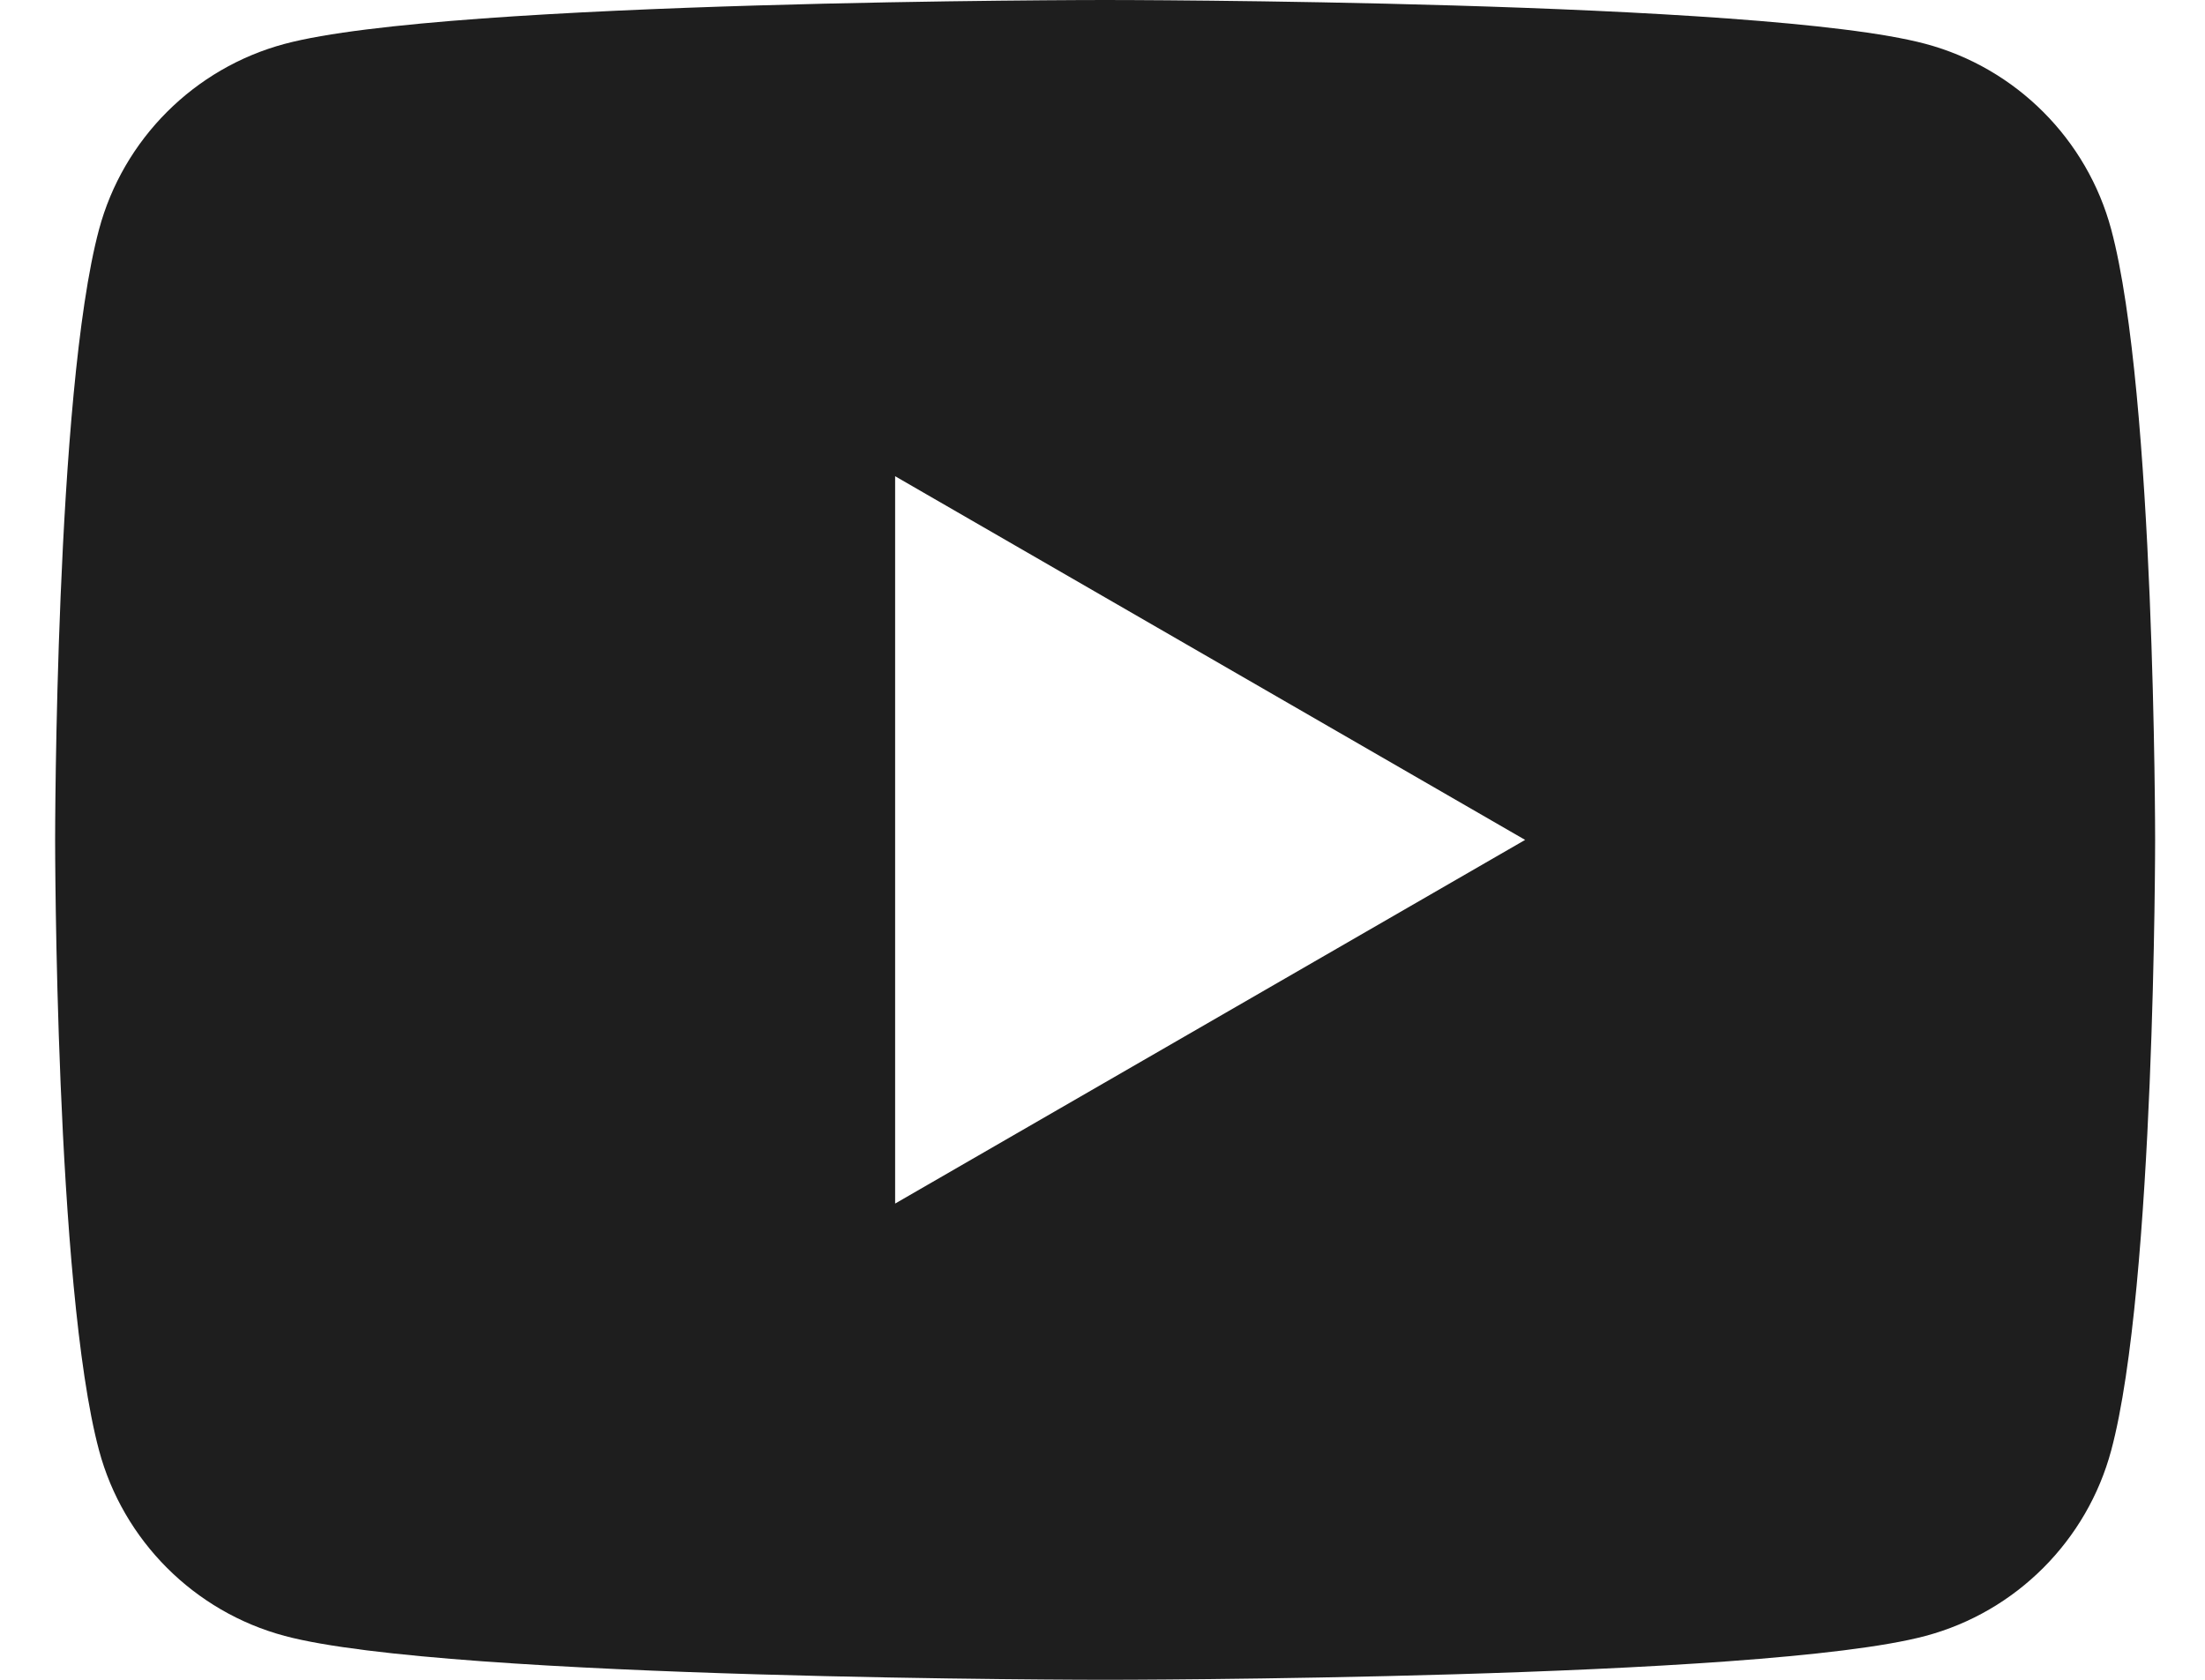 <?xml version="1.0" encoding="UTF-8"?> <svg xmlns="http://www.w3.org/2000/svg" width="21" height="16" viewBox="0 0 21 16" fill="none"><path d="M20.107 2.186C19.877 1.326 19.199 0.648 18.339 0.418C16.779 2.08616e-07 10.525 0 10.525 0C10.525 0 4.271 2.08616e-07 2.711 0.418C1.851 0.648 1.173 1.326 0.943 2.186C0.525 3.746 0.525 8 0.525 8C0.525 8 0.525 12.254 0.943 13.814C1.173 14.674 1.851 15.352 2.711 15.582C4.271 16 10.525 16 10.525 16C10.525 16 16.779 16 18.339 15.582C19.2 15.352 19.877 14.674 20.107 13.814C20.525 12.254 20.525 8 20.525 8C20.525 8 20.525 3.746 20.107 2.186ZM8.525 11.464V4.536L14.525 8L8.525 11.464Z" fill="#1E1E1E"></path></svg> 